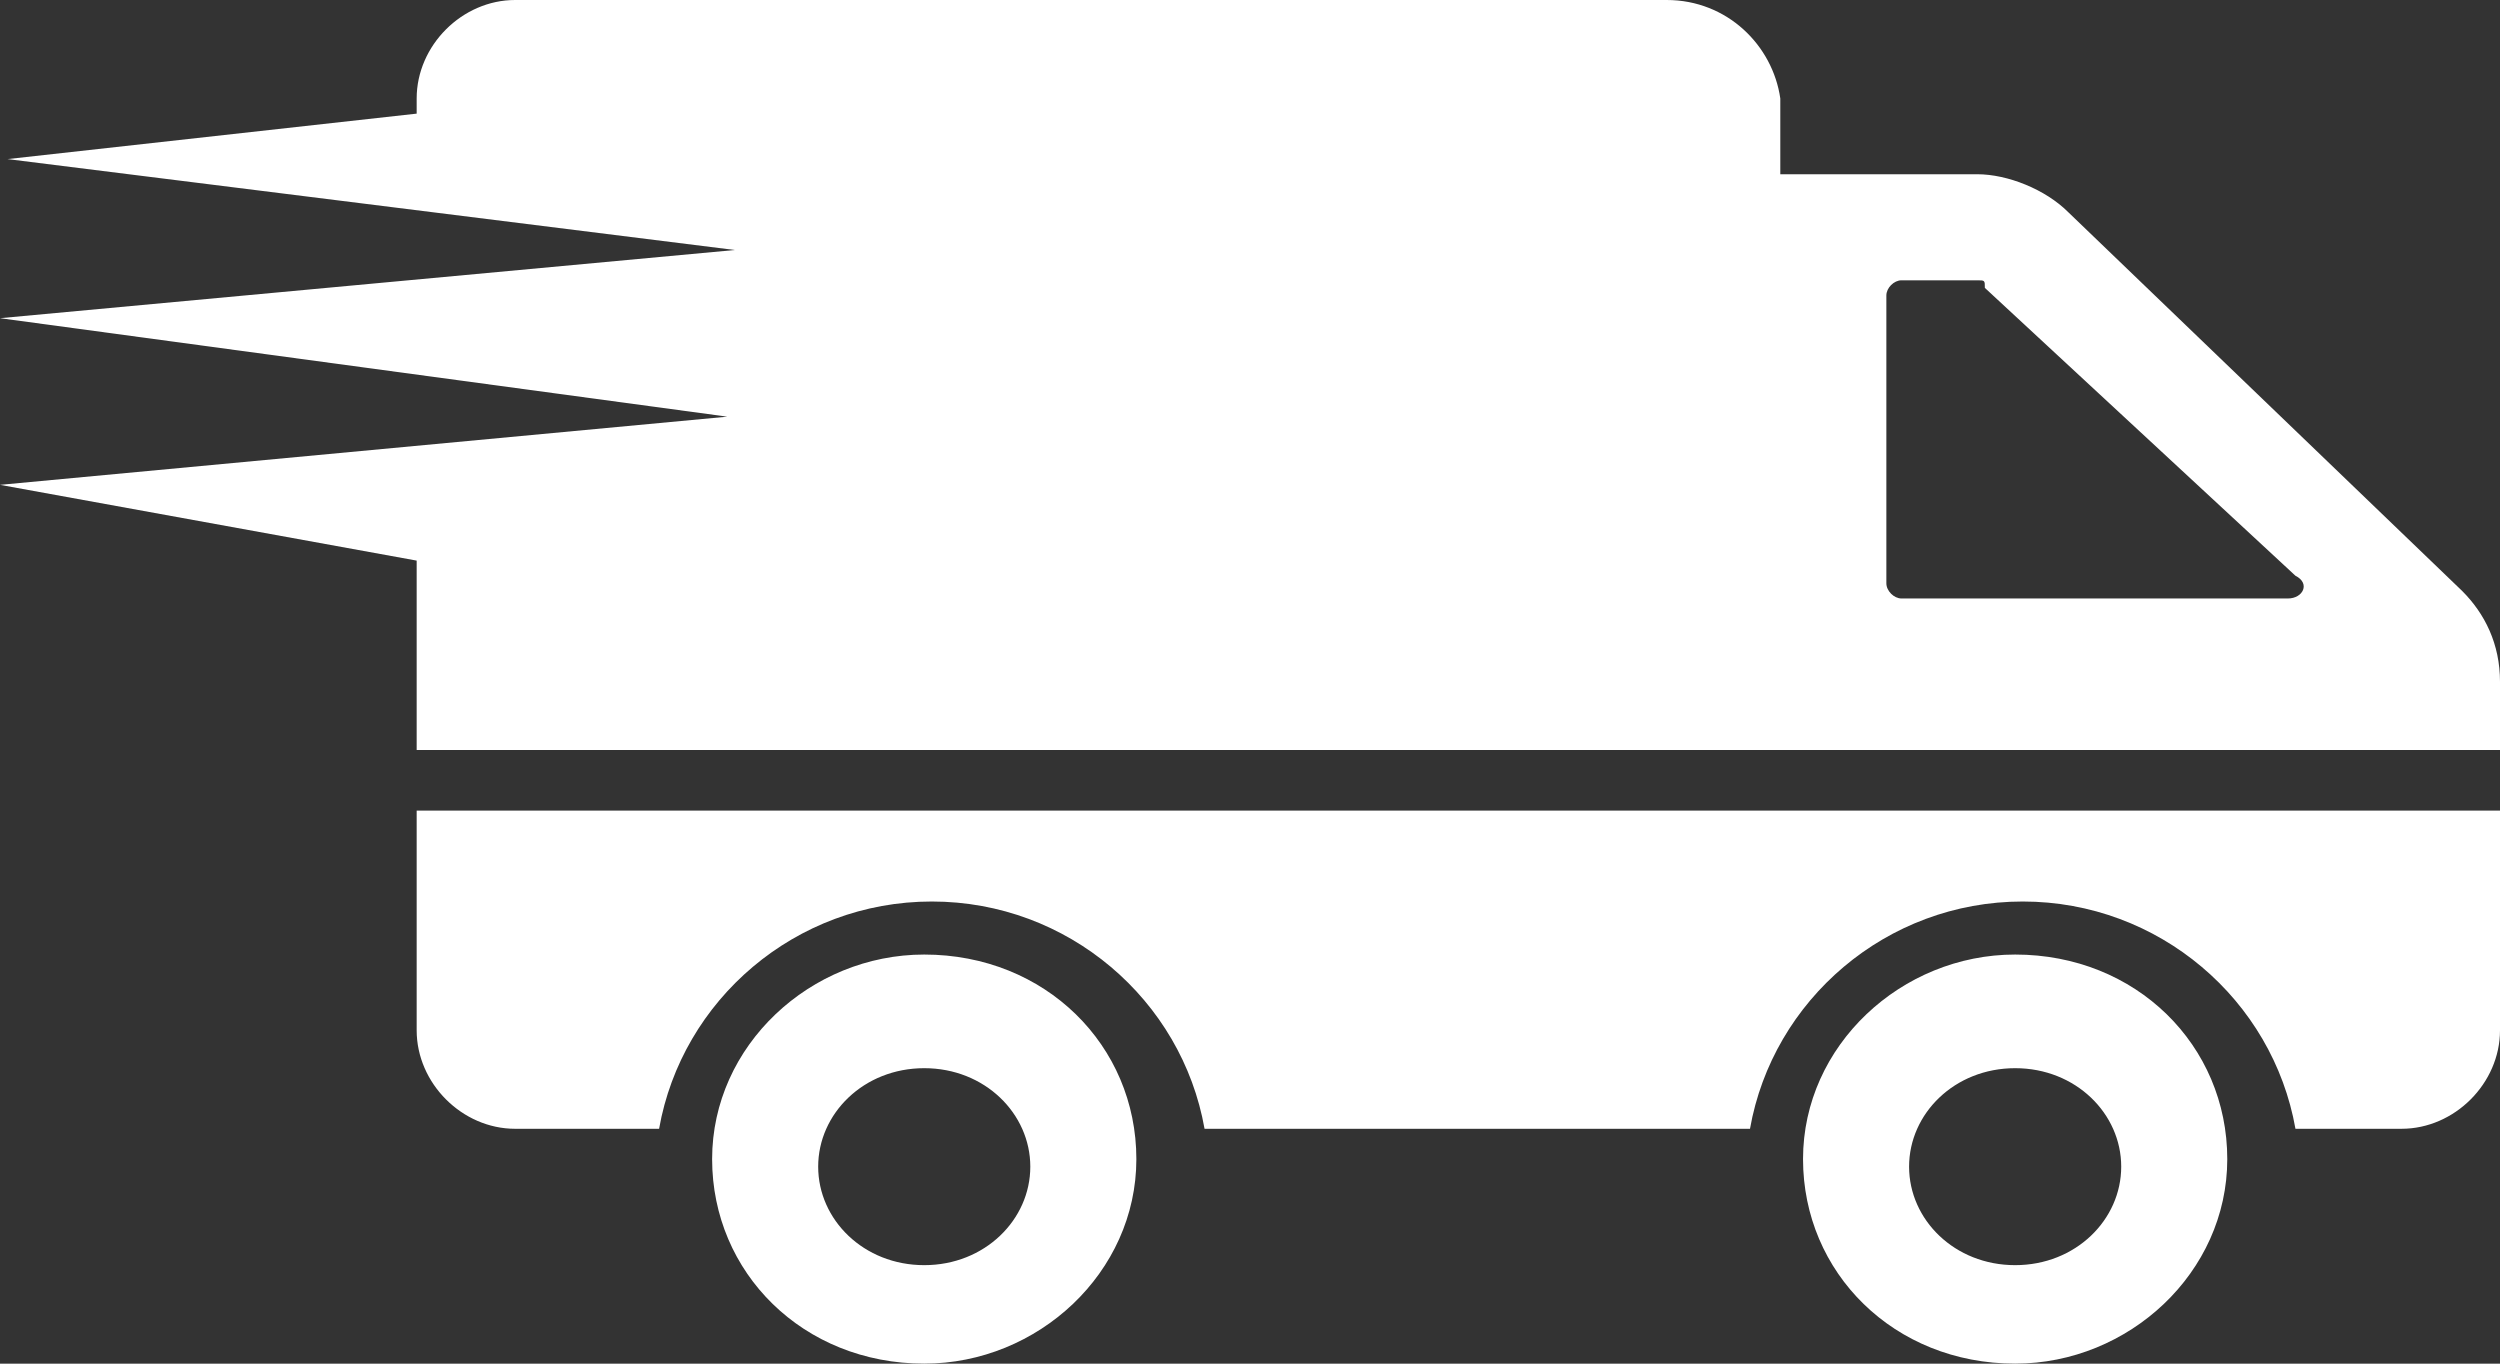 <?xml version="1.0" encoding="utf-8"?>
<!-- Generator: Adobe Illustrator 22.1.0, SVG Export Plug-In . SVG Version: 6.00 Build 0)  -->
<svg width="33" height="18" version="1.1" baseProfile="basic" id="delivery"
	 xmlns="http://www.w3.org/2000/svg" xmlns:xlink="http://www.w3.org/1999/xlink" x="0px" y="0px" viewBox="0 0 33 18"
	 xml:space="preserve">
<rect x="0" y="0" width="33" height="18" fill="#333333" stroke="none"/>
<style type="text/css">
	.st0{fill-rule:evenodd;clip-rule:evenodd;fill:#FFFFFF;}
</style>
<path class="st0" d="M12.2,12.6c-1.5,0-2.8,1.2-2.8,2.7c0,1.5,1.2,2.7,2.8,2.7c1.5,0,2.8-1.2,2.8-2.7C15,13.8,13.8,12.6,12.2,12.6z
	 M12.2,16.7c-0.8,0-1.4-0.6-1.4-1.3c0-0.7,0.6-1.3,1.4-1.3c0.8,0,1.4,0.6,1.4,1.3C13.6,16.1,13,16.7,12.2,16.7z M33,10.7v2.9
	c0,0.7-0.6,1.3-1.3,1.3h-1.4c-0.3-1.7-1.8-3-3.6-3c-1.8,0-3.3,1.3-3.6,3h-7.2c-0.3-1.7-1.8-3-3.6-3c-1.8,0-3.3,1.3-3.6,3H6.8
	c-0.7,0-1.3-0.6-1.3-1.3v-2.9H33L33,10.7z M26.6,12.6c-1.5,0-2.8,1.2-2.8,2.7c0,1.5,1.2,2.7,2.8,2.7c1.5,0,2.8-1.2,2.8-2.7
	C29.4,13.8,28.2,12.6,26.6,12.6z M26.6,16.7c-0.8,0-1.4-0.6-1.4-1.3c0-0.7,0.6-1.3,1.4-1.3c0.8,0,1.4,0.6,1.4,1.3
	C28,16.1,27.4,16.7,26.6,16.7z M32.5,7.8l-5.2-5c-0.3-0.3-0.8-0.5-1.2-0.5h-2.6v-1C23.4,0.6,22.8,0,22,0H6.8C6.1,0,5.5,0.6,5.5,1.3
	v0.2L0.1,2.1l9.6,1.2L0,4.2l9.6,1.3L0,6.4l5.5,1l0,2.5H33V9C33,8.5,32.8,8.1,32.5,7.8z M30.2,7.9h-5.1c-0.1,0-0.2-0.1-0.2-0.2V3.9
	c0-0.1,0.1-0.2,0.2-0.2h1c0.1,0,0.1,0,0.1,0.1l4.1,3.8C30.5,7.7,30.4,7.9,30.2,7.9z"/>
</svg>
